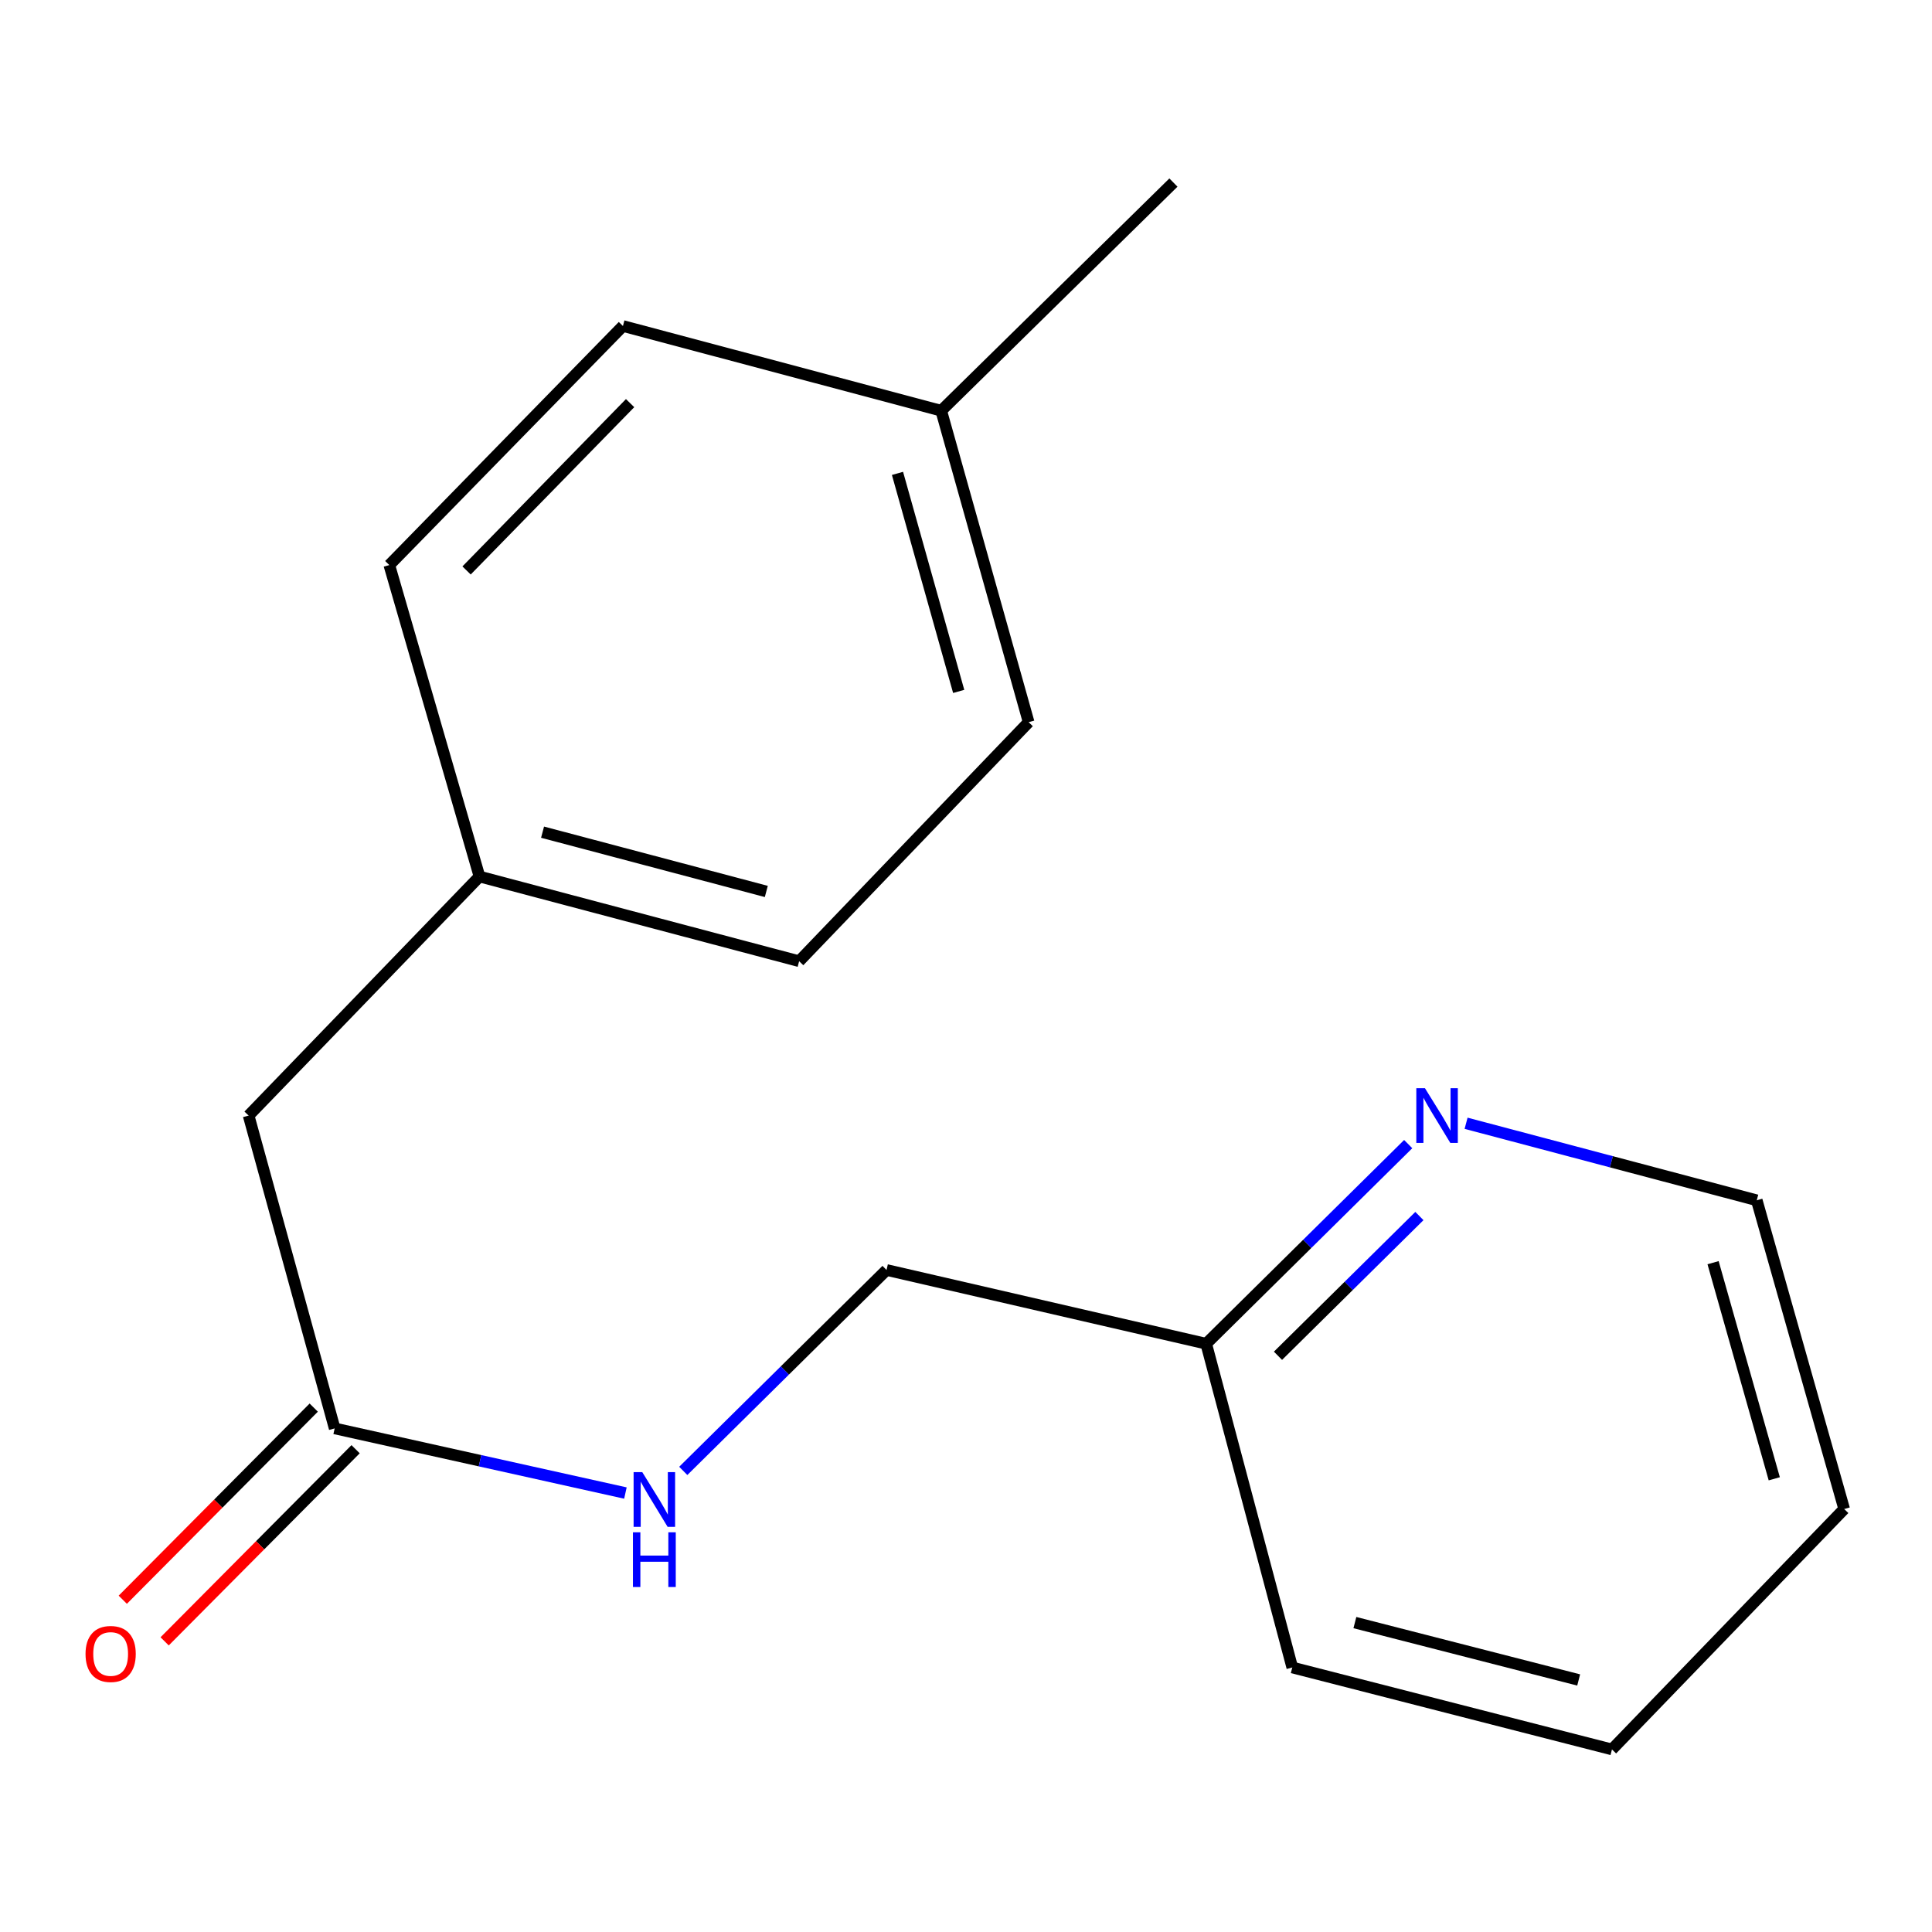 <?xml version='1.0' encoding='iso-8859-1'?>
<svg version='1.1' baseProfile='full'
              xmlns='http://www.w3.org/2000/svg'
                      xmlns:rdkit='http://www.rdkit.org/xml'
                      xmlns:xlink='http://www.w3.org/1999/xlink'
                  xml:space='preserve'
width='1000px' height='1000px' viewBox='0 0 1000 1000'>
<!-- END OF HEADER -->
<rect style='opacity:1.0;fill:#FFFFFF;stroke:none' width='1000' height='1000' x='0' y='0'> </rect>
<path class='bond-0' d='M 173.224,739.341 L 248.469,756.068' style='fill:none;fill-rule:evenodd;stroke:#000000;stroke-width:6px;stroke-linecap:butt;stroke-linejoin:miter;stroke-opacity:1' />
<path class='bond-0' d='M 248.469,756.068 L 323.714,772.795' style='fill:none;fill-rule:evenodd;stroke:#0000FF;stroke-width:6px;stroke-linecap:butt;stroke-linejoin:miter;stroke-opacity:1' />
<path class='bond-2' d='M 162.388,728.572 L 112.968,778.296' style='fill:none;fill-rule:evenodd;stroke:#000000;stroke-width:6px;stroke-linecap:butt;stroke-linejoin:miter;stroke-opacity:1' />
<path class='bond-2' d='M 112.968,778.296 L 63.547,828.02' style='fill:none;fill-rule:evenodd;stroke:#FF0000;stroke-width:6px;stroke-linecap:butt;stroke-linejoin:miter;stroke-opacity:1' />
<path class='bond-2' d='M 184.059,750.111 L 134.639,799.835' style='fill:none;fill-rule:evenodd;stroke:#000000;stroke-width:6px;stroke-linecap:butt;stroke-linejoin:miter;stroke-opacity:1' />
<path class='bond-2' d='M 134.639,799.835 L 85.219,849.559' style='fill:none;fill-rule:evenodd;stroke:#FF0000;stroke-width:6px;stroke-linecap:butt;stroke-linejoin:miter;stroke-opacity:1' />
<path class='bond-3' d='M 173.224,739.341 L 128.683,577.421' style='fill:none;fill-rule:evenodd;stroke:#000000;stroke-width:6px;stroke-linecap:butt;stroke-linejoin:miter;stroke-opacity:1' />
<path class='bond-5' d='M 353.656,761.334 L 406.264,709.335' style='fill:none;fill-rule:evenodd;stroke:#0000FF;stroke-width:6px;stroke-linecap:butt;stroke-linejoin:miter;stroke-opacity:1' />
<path class='bond-5' d='M 406.264,709.335 L 458.872,657.337' style='fill:none;fill-rule:evenodd;stroke:#000000;stroke-width:6px;stroke-linecap:butt;stroke-linejoin:miter;stroke-opacity:1' />
<path class='bond-1' d='M 728.883,592.185 L 676.603,643.849' style='fill:none;fill-rule:evenodd;stroke:#0000FF;stroke-width:6px;stroke-linecap:butt;stroke-linejoin:miter;stroke-opacity:1' />
<path class='bond-1' d='M 676.603,643.849 L 624.323,695.513' style='fill:none;fill-rule:evenodd;stroke:#000000;stroke-width:6px;stroke-linecap:butt;stroke-linejoin:miter;stroke-opacity:1' />
<path class='bond-1' d='M 734.676,629.417 L 698.079,665.582' style='fill:none;fill-rule:evenodd;stroke:#0000FF;stroke-width:6px;stroke-linecap:butt;stroke-linejoin:miter;stroke-opacity:1' />
<path class='bond-1' d='M 698.079,665.582 L 661.483,701.746' style='fill:none;fill-rule:evenodd;stroke:#000000;stroke-width:6px;stroke-linecap:butt;stroke-linejoin:miter;stroke-opacity:1' />
<path class='bond-12' d='M 758.843,581.401 L 834.067,601.333' style='fill:none;fill-rule:evenodd;stroke:#0000FF;stroke-width:6px;stroke-linecap:butt;stroke-linejoin:miter;stroke-opacity:1' />
<path class='bond-12' d='M 834.067,601.333 L 909.291,621.266' style='fill:none;fill-rule:evenodd;stroke:#000000;stroke-width:6px;stroke-linecap:butt;stroke-linejoin:miter;stroke-opacity:1' />
<path class='bond-6' d='M 128.683,577.421 L 248.184,453.693' style='fill:none;fill-rule:evenodd;stroke:#000000;stroke-width:6px;stroke-linecap:butt;stroke-linejoin:miter;stroke-opacity:1' />
<path class='bond-4' d='M 624.323,695.513 L 458.872,657.337' style='fill:none;fill-rule:evenodd;stroke:#000000;stroke-width:6px;stroke-linecap:butt;stroke-linejoin:miter;stroke-opacity:1' />
<path class='bond-13' d='M 624.323,695.513 L 668.881,863.086' style='fill:none;fill-rule:evenodd;stroke:#000000;stroke-width:6px;stroke-linecap:butt;stroke-linejoin:miter;stroke-opacity:1' />
<path class='bond-8' d='M 248.184,453.693 L 201.504,292.469' style='fill:none;fill-rule:evenodd;stroke:#000000;stroke-width:6px;stroke-linecap:butt;stroke-linejoin:miter;stroke-opacity:1' />
<path class='bond-9' d='M 248.184,453.693 L 413.634,497.522' style='fill:none;fill-rule:evenodd;stroke:#000000;stroke-width:6px;stroke-linecap:butt;stroke-linejoin:miter;stroke-opacity:1' />
<path class='bond-9' d='M 280.825,430.732 L 396.641,461.412' style='fill:none;fill-rule:evenodd;stroke:#000000;stroke-width:6px;stroke-linecap:butt;stroke-linejoin:miter;stroke-opacity:1' />
<path class='bond-7' d='M 487.168,212.587 L 532.422,373.794' style='fill:none;fill-rule:evenodd;stroke:#000000;stroke-width:6px;stroke-linecap:butt;stroke-linejoin:miter;stroke-opacity:1' />
<path class='bond-7' d='M 464.539,245.026 L 496.217,357.871' style='fill:none;fill-rule:evenodd;stroke:#000000;stroke-width:6px;stroke-linecap:butt;stroke-linejoin:miter;stroke-opacity:1' />
<path class='bond-14' d='M 487.168,212.587 L 607.365,94.495' style='fill:none;fill-rule:evenodd;stroke:#000000;stroke-width:6px;stroke-linecap:butt;stroke-linejoin:miter;stroke-opacity:1' />
<path class='bond-17' d='M 487.168,212.587 L 322.43,168.742' style='fill:none;fill-rule:evenodd;stroke:#000000;stroke-width:6px;stroke-linecap:butt;stroke-linejoin:miter;stroke-opacity:1' />
<path class='bond-10' d='M 201.504,292.469 L 322.43,168.742' style='fill:none;fill-rule:evenodd;stroke:#000000;stroke-width:6px;stroke-linecap:butt;stroke-linejoin:miter;stroke-opacity:1' />
<path class='bond-10' d='M 241.493,295.266 L 326.142,208.657' style='fill:none;fill-rule:evenodd;stroke:#000000;stroke-width:6px;stroke-linecap:butt;stroke-linejoin:miter;stroke-opacity:1' />
<path class='bond-11' d='M 413.634,497.522 L 532.422,373.794' style='fill:none;fill-rule:evenodd;stroke:#000000;stroke-width:6px;stroke-linecap:butt;stroke-linejoin:miter;stroke-opacity:1' />
<path class='bond-18' d='M 909.291,621.266 L 954.545,781.065' style='fill:none;fill-rule:evenodd;stroke:#000000;stroke-width:6px;stroke-linecap:butt;stroke-linejoin:miter;stroke-opacity:1' />
<path class='bond-18' d='M 886.681,653.561 L 918.359,765.42' style='fill:none;fill-rule:evenodd;stroke:#000000;stroke-width:6px;stroke-linecap:butt;stroke-linejoin:miter;stroke-opacity:1' />
<path class='bond-16' d='M 668.881,863.086 L 834.349,905.505' style='fill:none;fill-rule:evenodd;stroke:#000000;stroke-width:6px;stroke-linecap:butt;stroke-linejoin:miter;stroke-opacity:1' />
<path class='bond-16' d='M 701.288,839.851 L 817.116,869.545' style='fill:none;fill-rule:evenodd;stroke:#000000;stroke-width:6px;stroke-linecap:butt;stroke-linejoin:miter;stroke-opacity:1' />
<path class='bond-15' d='M 954.545,781.065 L 834.349,905.505' style='fill:none;fill-rule:evenodd;stroke:#000000;stroke-width:6px;stroke-linecap:butt;stroke-linejoin:miter;stroke-opacity:1' />
<path  class='atom-1' d='M 332.432 761.965
L 341.712 776.965
Q 342.632 778.445, 344.112 781.125
Q 345.592 783.805, 345.672 783.965
L 345.672 761.965
L 349.432 761.965
L 349.432 790.285
L 345.552 790.285
L 335.592 773.885
Q 334.432 771.965, 333.192 769.765
Q 331.992 767.565, 331.632 766.885
L 331.632 790.285
L 327.952 790.285
L 327.952 761.965
L 332.432 761.965
' fill='#0000FF'/>
<path  class='atom-1' d='M 327.612 793.117
L 331.452 793.117
L 331.452 805.157
L 345.932 805.157
L 345.932 793.117
L 349.772 793.117
L 349.772 821.437
L 345.932 821.437
L 345.932 808.357
L 331.452 808.357
L 331.452 821.437
L 327.612 821.437
L 327.612 793.117
' fill='#0000FF'/>
<path  class='atom-2' d='M 737.563 563.261
L 746.843 578.261
Q 747.763 579.741, 749.243 582.421
Q 750.723 585.101, 750.803 585.261
L 750.803 563.261
L 754.563 563.261
L 754.563 591.581
L 750.683 591.581
L 740.723 575.181
Q 739.563 573.261, 738.323 571.061
Q 737.123 568.861, 736.763 568.181
L 736.763 591.581
L 733.083 591.581
L 733.083 563.261
L 737.563 563.261
' fill='#0000FF'/>
<path  class='atom-3' d='M 44.271 856.087
Q 44.271 849.287, 47.631 845.487
Q 50.991 841.687, 57.271 841.687
Q 63.551 841.687, 66.911 845.487
Q 70.271 849.287, 70.271 856.087
Q 70.271 862.967, 66.871 866.887
Q 63.471 870.767, 57.271 870.767
Q 51.031 870.767, 47.631 866.887
Q 44.271 863.007, 44.271 856.087
M 57.271 867.567
Q 61.591 867.567, 63.911 864.687
Q 66.271 861.767, 66.271 856.087
Q 66.271 850.527, 63.911 847.727
Q 61.591 844.887, 57.271 844.887
Q 52.951 844.887, 50.591 847.687
Q 48.271 850.487, 48.271 856.087
Q 48.271 861.807, 50.591 864.687
Q 52.951 867.567, 57.271 867.567
' fill='#FF0000'/>
</svg>
